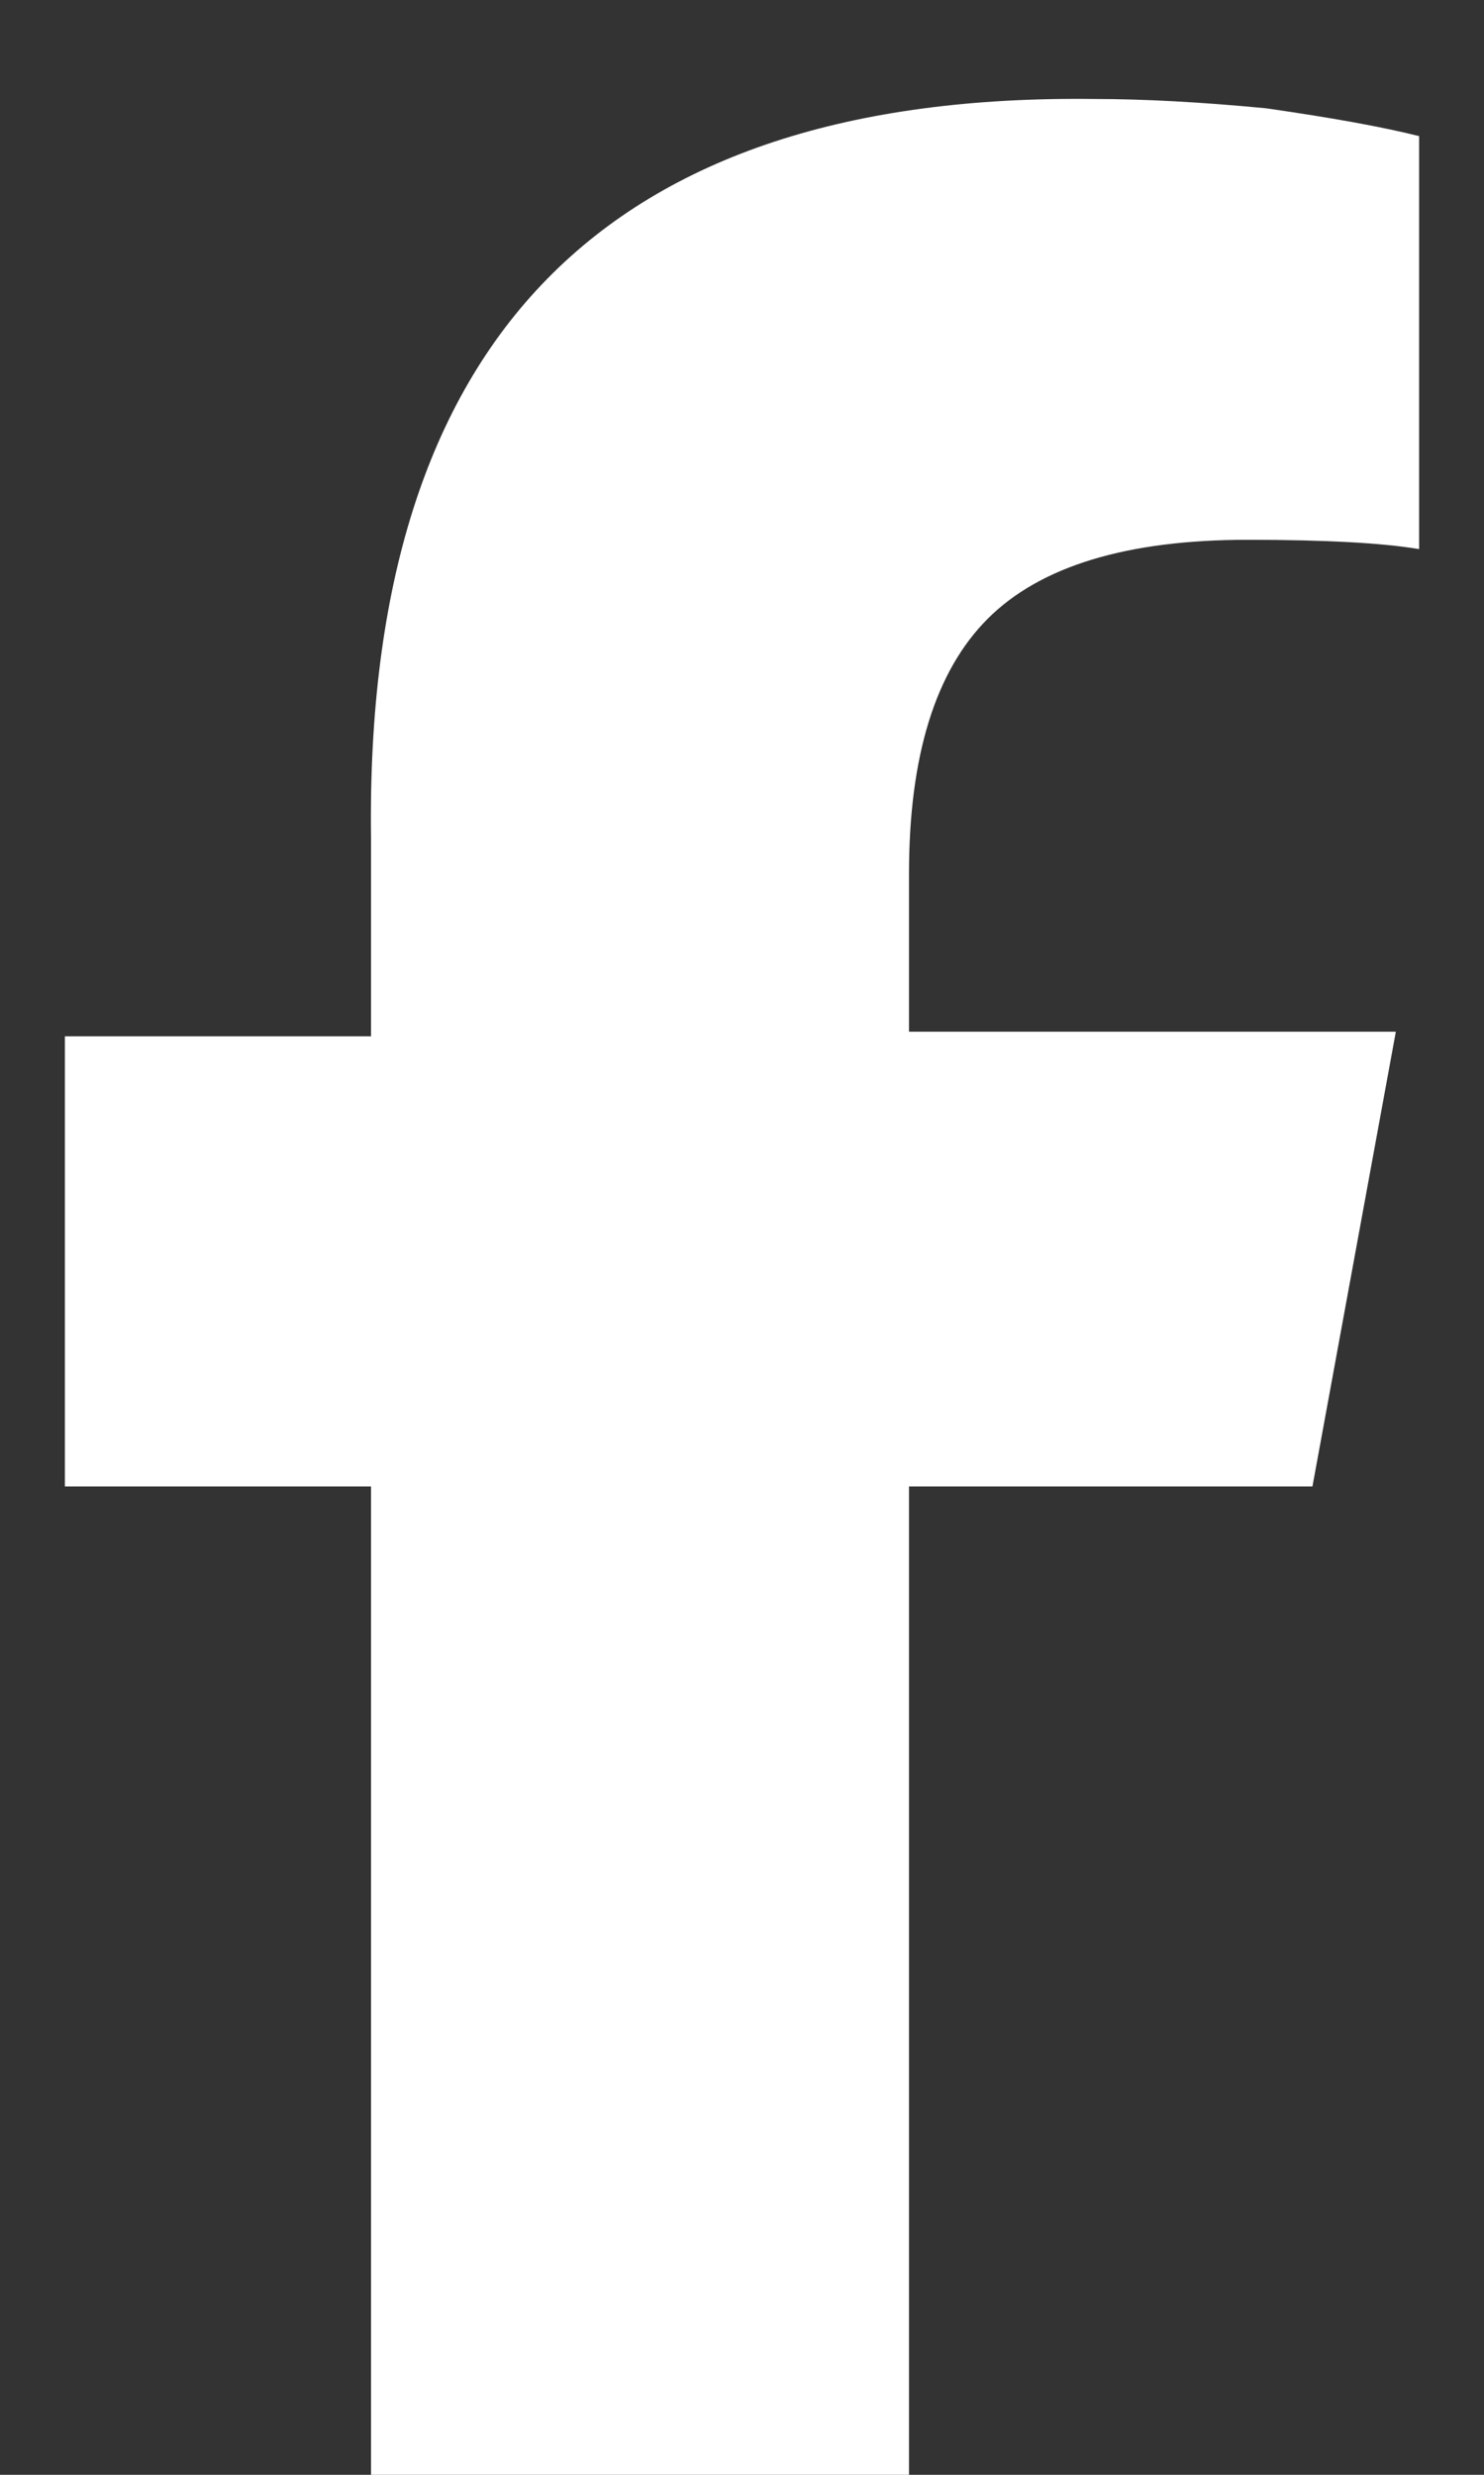 <svg width="15" height="25" viewBox="0 0 15 25" fill="none" xmlns="http://www.w3.org/2000/svg">
<rect x="0" y="0" width="15" height="25" fill="#333333" stroke="none"/>
<path d="M3.75 15.016H0.656V10.469H3.75V8.453C3.688 3.422 6.125 0.938 11.062 1C11.562 1 12.141 1.031 12.797 1.094C13.453 1.188 13.969 1.281 14.344 1.375V5.547C13.969 5.484 13.391 5.453 12.609 5.453C11.391 5.453 10.516 5.719 9.984 6.25C9.453 6.781 9.188 7.641 9.188 8.828V10.422H14.109L13.266 15.016H9.188V25H3.75V15.016V25V15.016Z" fill="white"/>
</svg>
